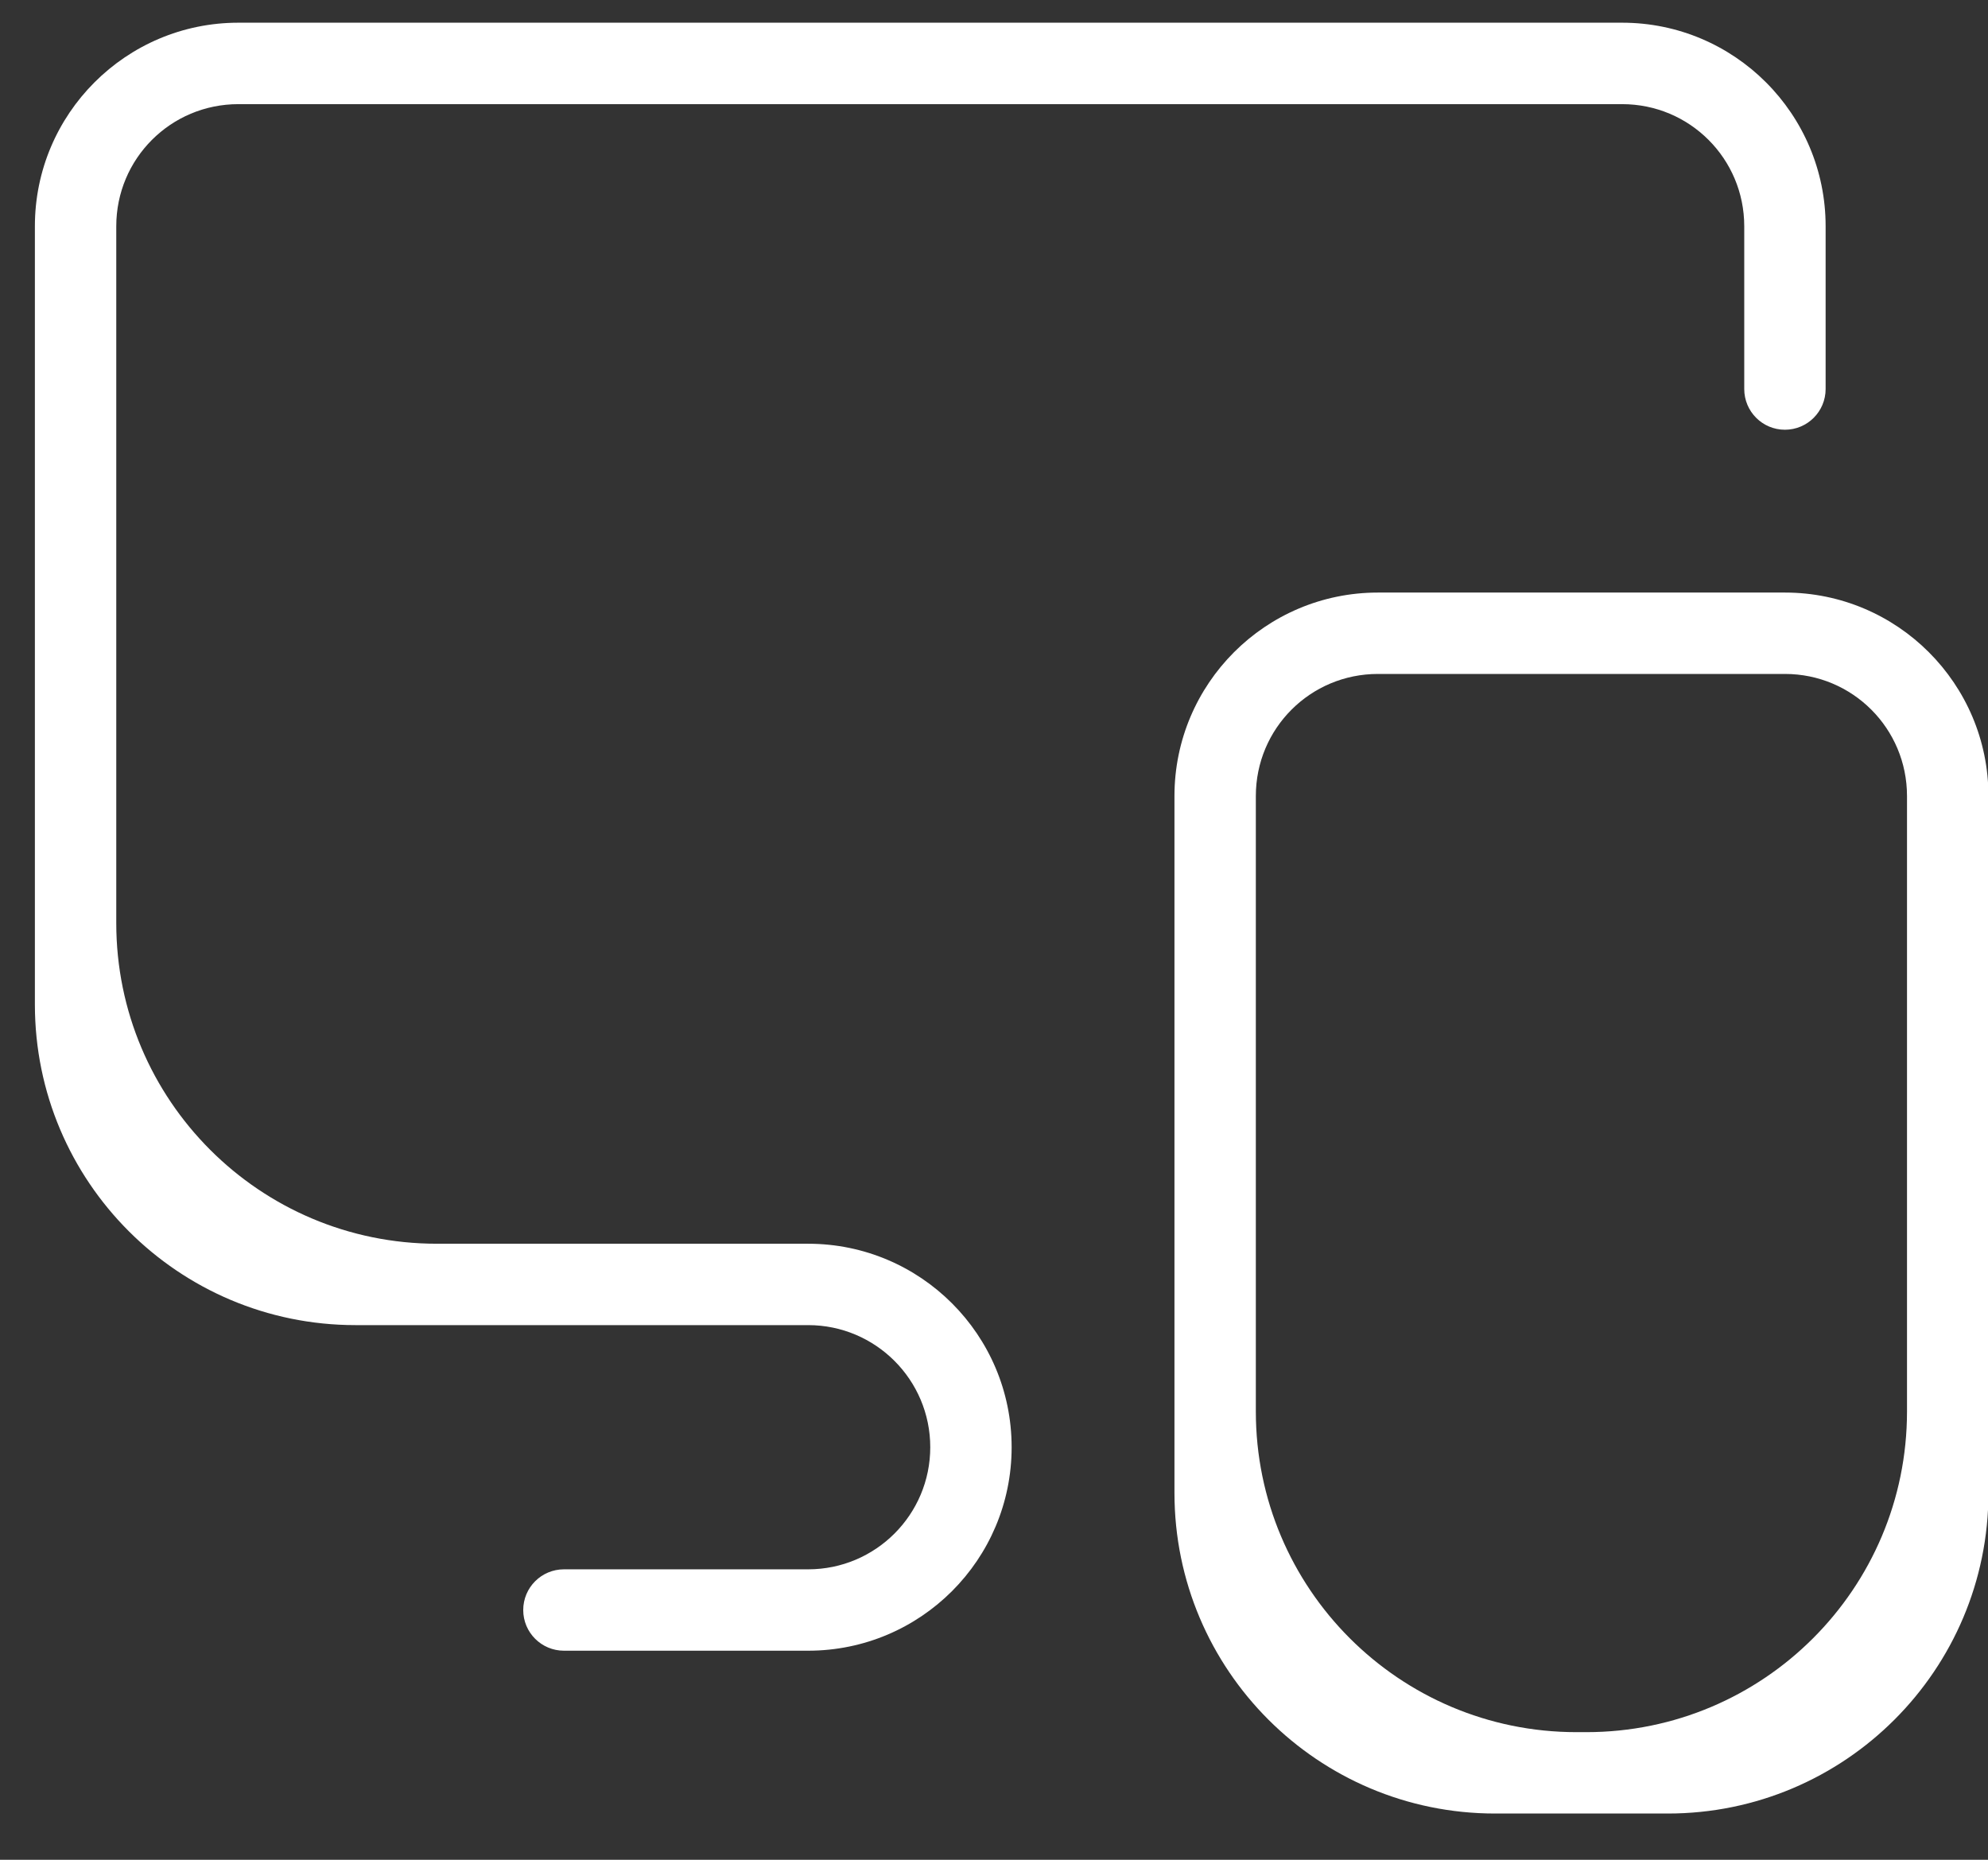 <?xml version="1.0" encoding="UTF-8"?> <svg xmlns="http://www.w3.org/2000/svg" width="31" height="29" viewBox="0 0 31 29" fill="none"><rect x="0" y="0" width="31" height="29" fill="#333333" stroke="none"/><path d="M1.813 14.394C1.813 17.155 4.051 19.394 6.813 19.394H12.602C14.354 19.394 15.775 20.815 15.775 22.567C15.775 24.32 14.354 25.74 12.602 25.74H8.794C8.443 25.74 8.159 25.456 8.159 25.106C8.159 24.755 8.443 24.471 8.794 24.471H12.602C13.653 24.471 14.506 23.619 14.506 22.567C14.506 21.516 13.653 20.663 12.602 20.663H5.544C2.782 20.663 0.544 18.425 0.544 15.663V3.528C0.544 1.776 1.965 0.354 3.717 0.354H25.295C27.046 0.354 28.468 1.776 28.468 3.528V6.066C28.468 6.417 28.184 6.701 27.833 6.701C27.483 6.701 27.199 6.417 27.199 6.066V3.528C27.199 2.474 26.348 1.624 25.295 1.624H3.717C2.663 1.624 1.813 2.474 1.813 3.528V14.394ZM31.007 12.413V23.279C31.007 26.04 28.768 28.279 26.007 28.279H23.314C20.552 28.279 18.314 26.04 18.314 23.279V12.413C18.314 10.661 19.735 9.24 21.487 9.24H27.833C29.585 9.24 31.007 10.661 31.007 12.413ZM29.737 12.413C29.737 11.359 28.887 10.509 27.833 10.509H21.487C20.433 10.509 19.583 11.359 19.583 12.413V22.01C19.583 24.771 21.822 27.01 24.583 27.01H24.737C27.499 27.01 29.737 24.771 29.737 22.01V12.413Z" fill="white"></path></svg> 